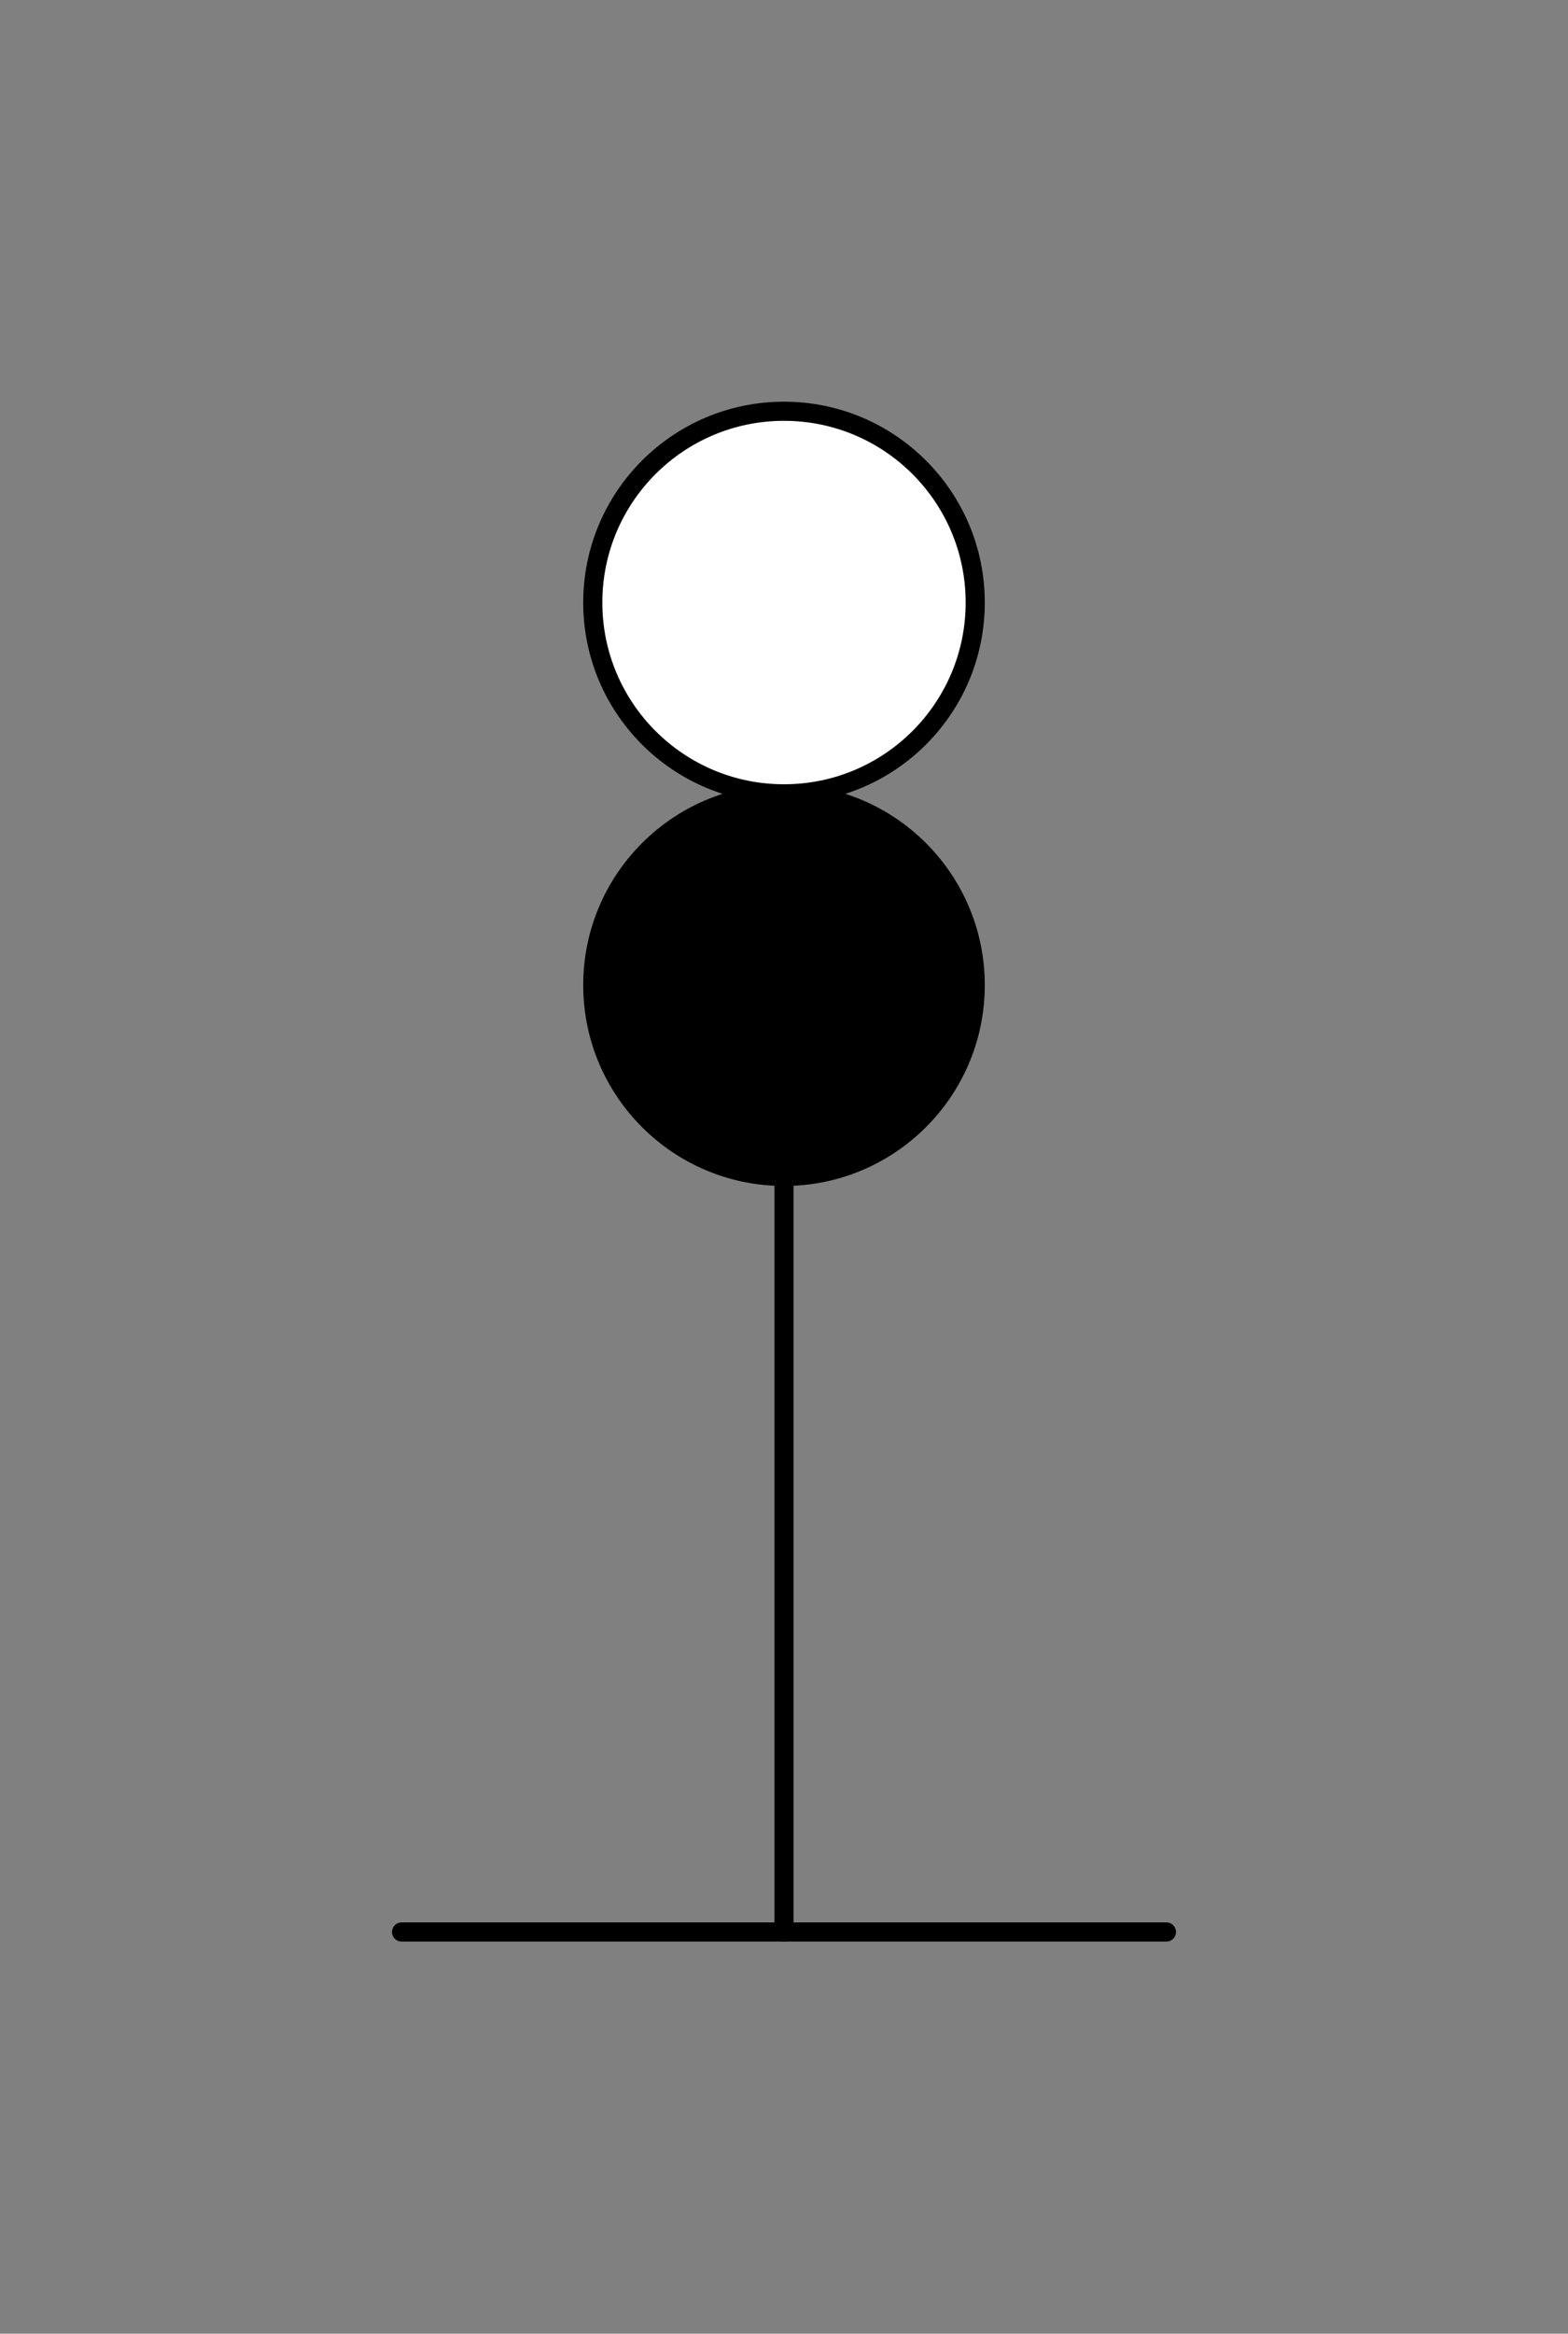 <svg xmlns="http://www.w3.org/2000/svg" viewBox="-10 -10 41 61" fill="#fff" fill-rule="evenodd" stroke="#000" stroke-linecap="round" stroke-linejoin="round" font-family="Roboto" font-size="14" text-anchor="middle"><rect x="-10" y="-10" width="41" height="61" fill="#808080" stroke="none"/><use href="#A" x=".5" y=".5"/><symbol id="A" overflow="visible"><path d="M10 40V9.5" fill="none" stroke-linecap="butt" stroke-width=".5"/><circle cx="10" cy="5.25" r="5" stroke-width=".5"/><path d="M0 40h20" fill="none" stroke-linecap="butt" stroke-width=".5"/><circle cx="10" cy="15.25" fill="#000" r="5" stroke-width=".5"/></symbol></svg>